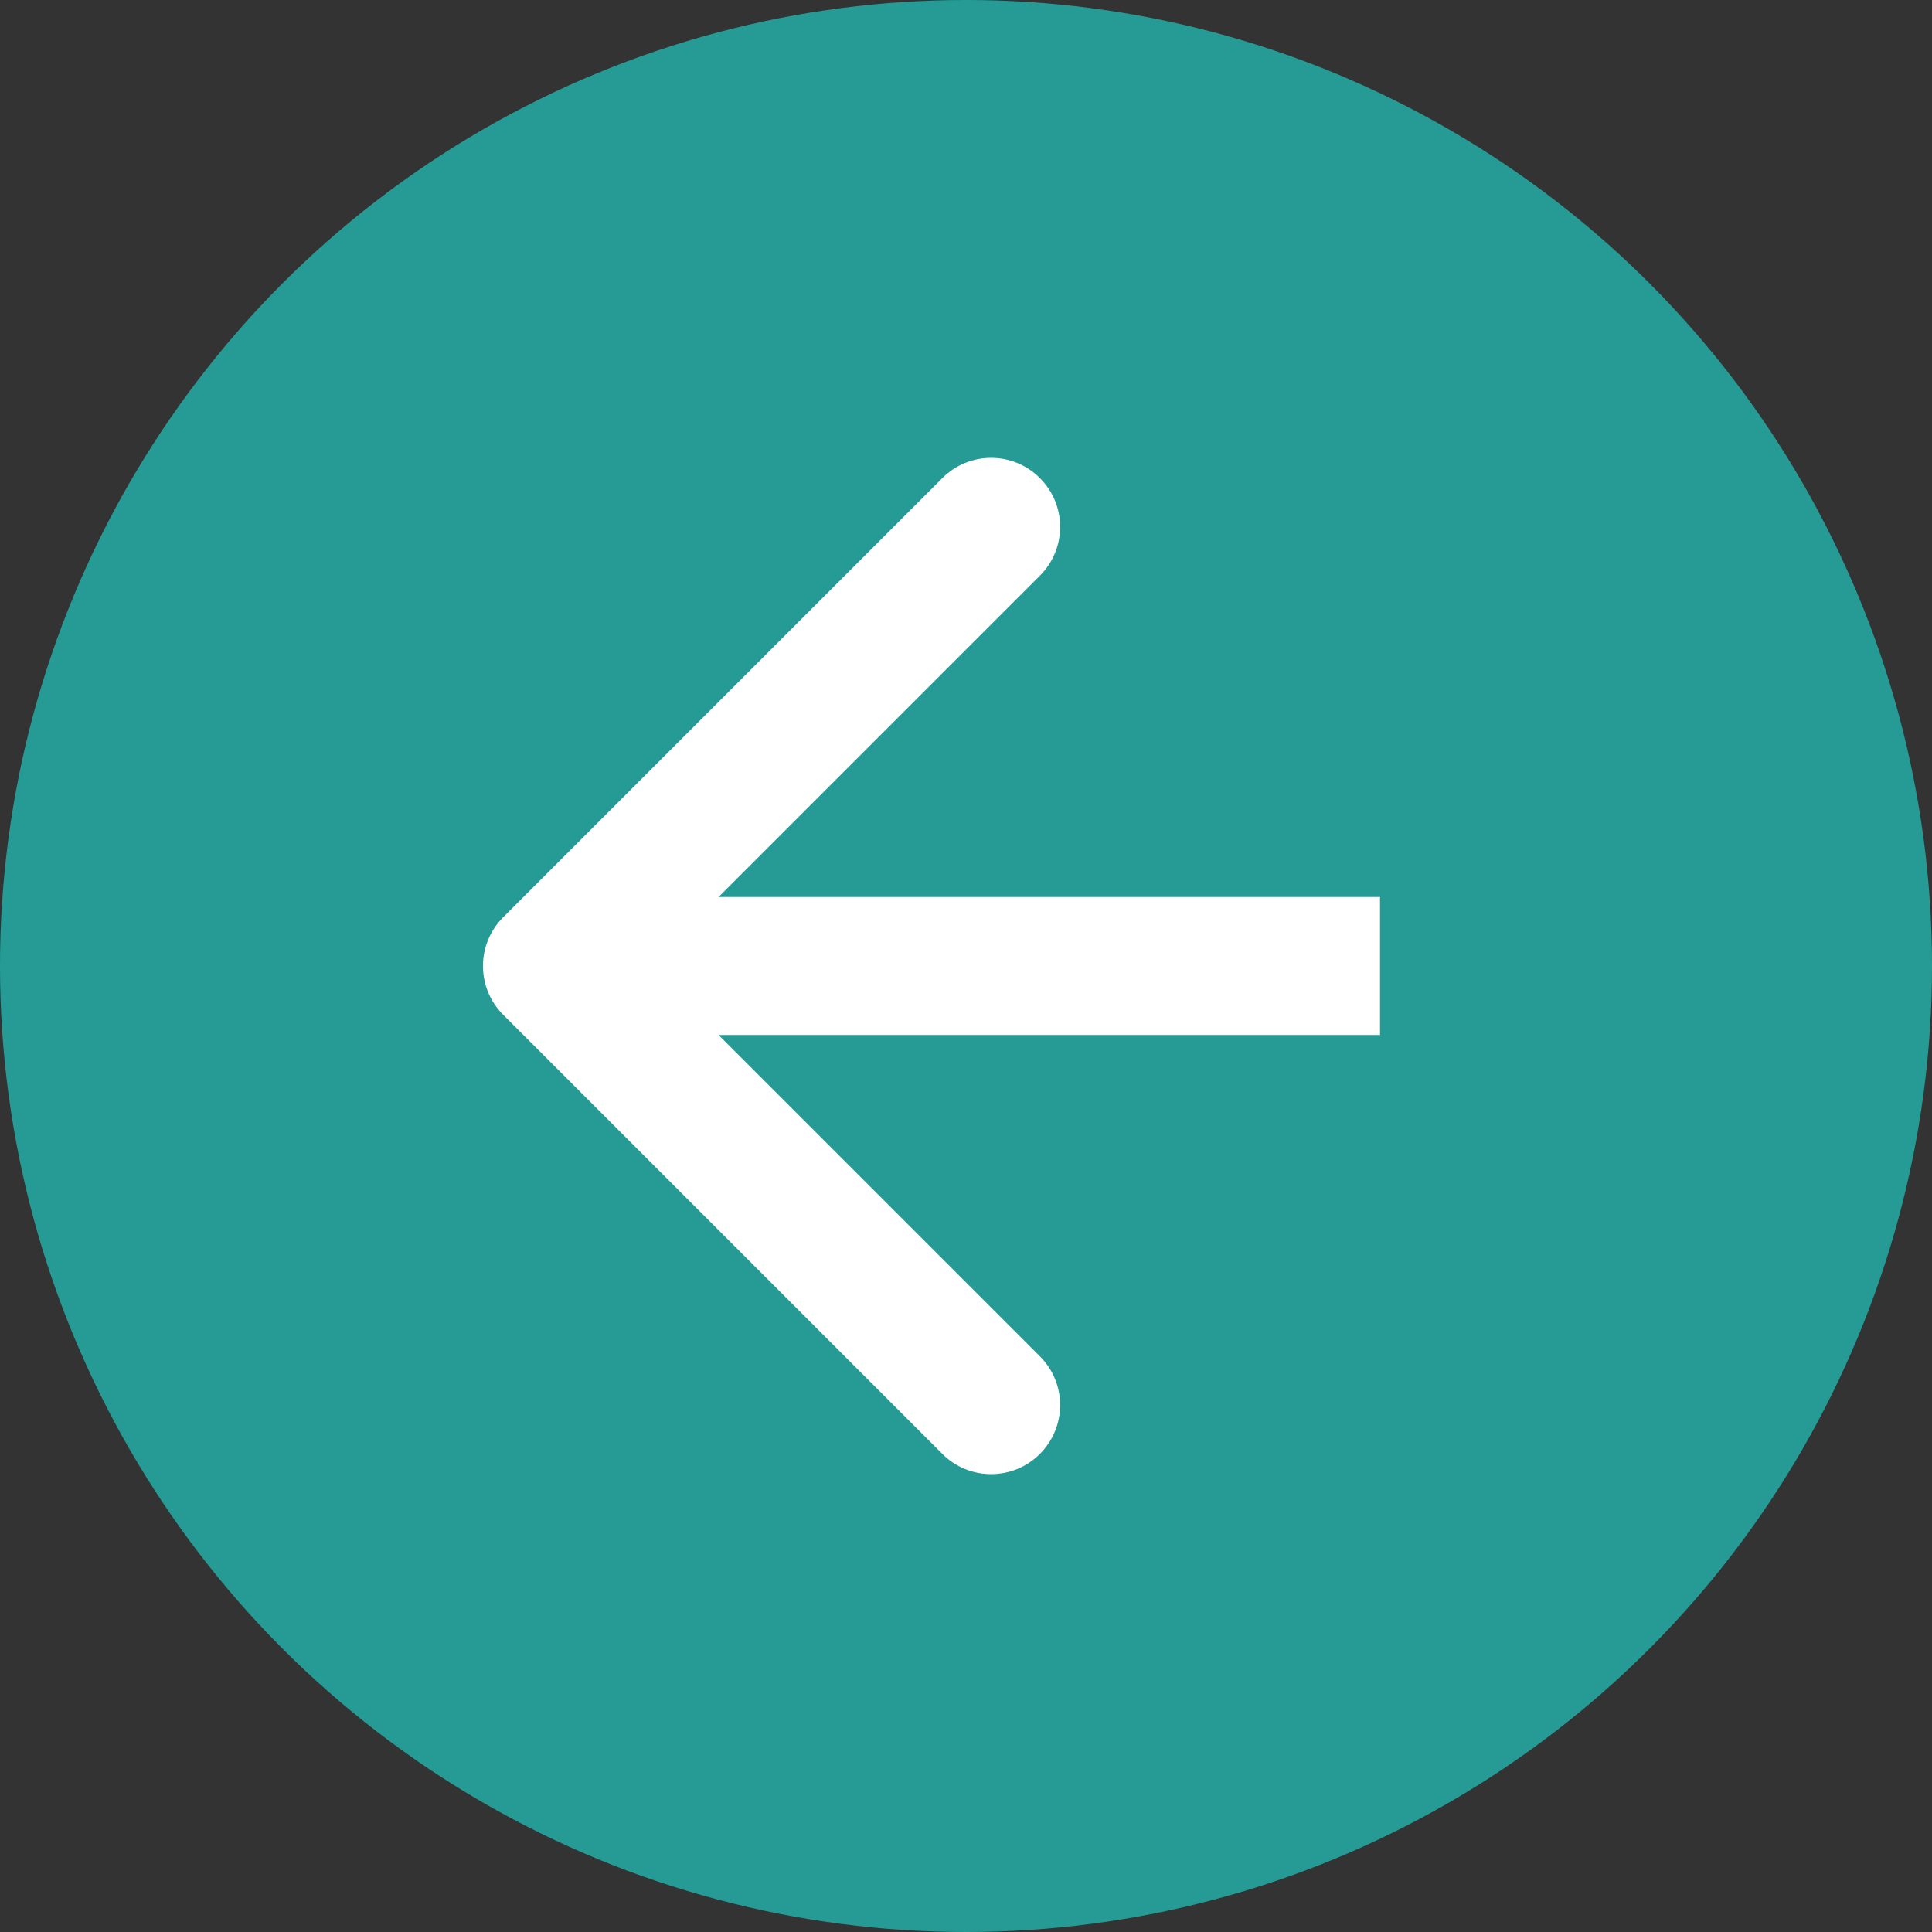 <svg width="28" height="28" viewBox="0 0 28 28" fill="none" xmlns="http://www.w3.org/2000/svg">
<rect x="0" y="0" width="28" height="28" fill="#333333" stroke="none"/>
<circle cx="14" cy="14" r="14" transform="matrix(-1 0 0 1 28 0)" fill="#269B95"/>
<path d="M7.293 14.707C6.902 14.317 6.902 13.683 7.293 13.293L13.657 6.929C14.047 6.538 14.681 6.538 15.071 6.929C15.462 7.319 15.462 7.953 15.071 8.343L9.414 14L15.071 19.657C15.462 20.047 15.462 20.68 15.071 21.071C14.681 21.462 14.047 21.462 13.657 21.071L7.293 14.707ZM20 14V15H8V14V13H20V14Z" fill="white"/>
</svg>
